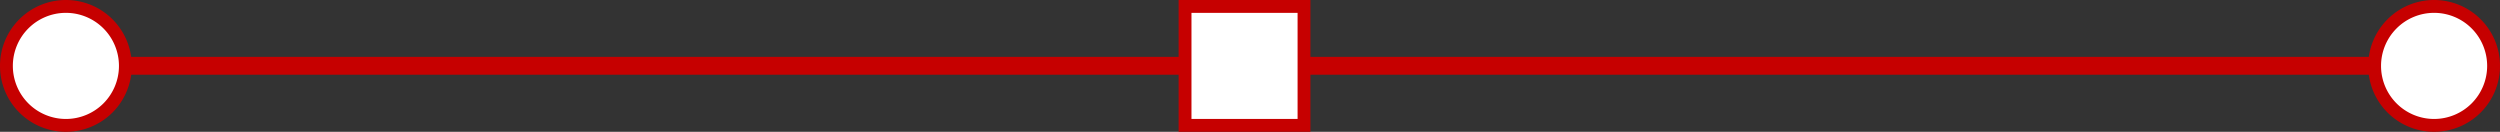 <svg id="Layer_1" data-name="Layer 1" xmlns="http://www.w3.org/2000/svg" viewBox="0 0 105.08 5.54"><rect x="0" y="0" width="105.08" height="5.54" fill="#333333" stroke="none"/><defs><style>.cls-1{fill:#c60000;}.cls-2{fill:#fff;}</style></defs><title>Artboard 67</title><rect class="cls-1" x="2.31" y="2.39" width="100" height="0.75"/><rect class="cls-2" x="49.81" y="0.27" width="5" height="5"/><path class="cls-1" d="M55.08,5.54H49.54V0h5.54Zm-5-.54h4.46V.54H50.08Z"/><circle class="cls-2" cx="102.31" cy="2.77" r="2.5"/><path class="cls-1" d="M102.31,5.54a2.77,2.77,0,1,1,2.77-2.77A2.77,2.77,0,0,1,102.31,5.54Zm0-5a2.23,2.23,0,1,0,2.23,2.23A2.23,2.23,0,0,0,102.31.54Z"/><circle class="cls-2" cx="2.77" cy="2.77" r="2.5"/><path class="cls-1" d="M2.77,5.54A2.77,2.77,0,1,1,5.54,2.77,2.77,2.77,0,0,1,2.77,5.54Zm0-5A2.23,2.23,0,1,0,5,2.77,2.23,2.23,0,0,0,2.77.54Z"/></svg>